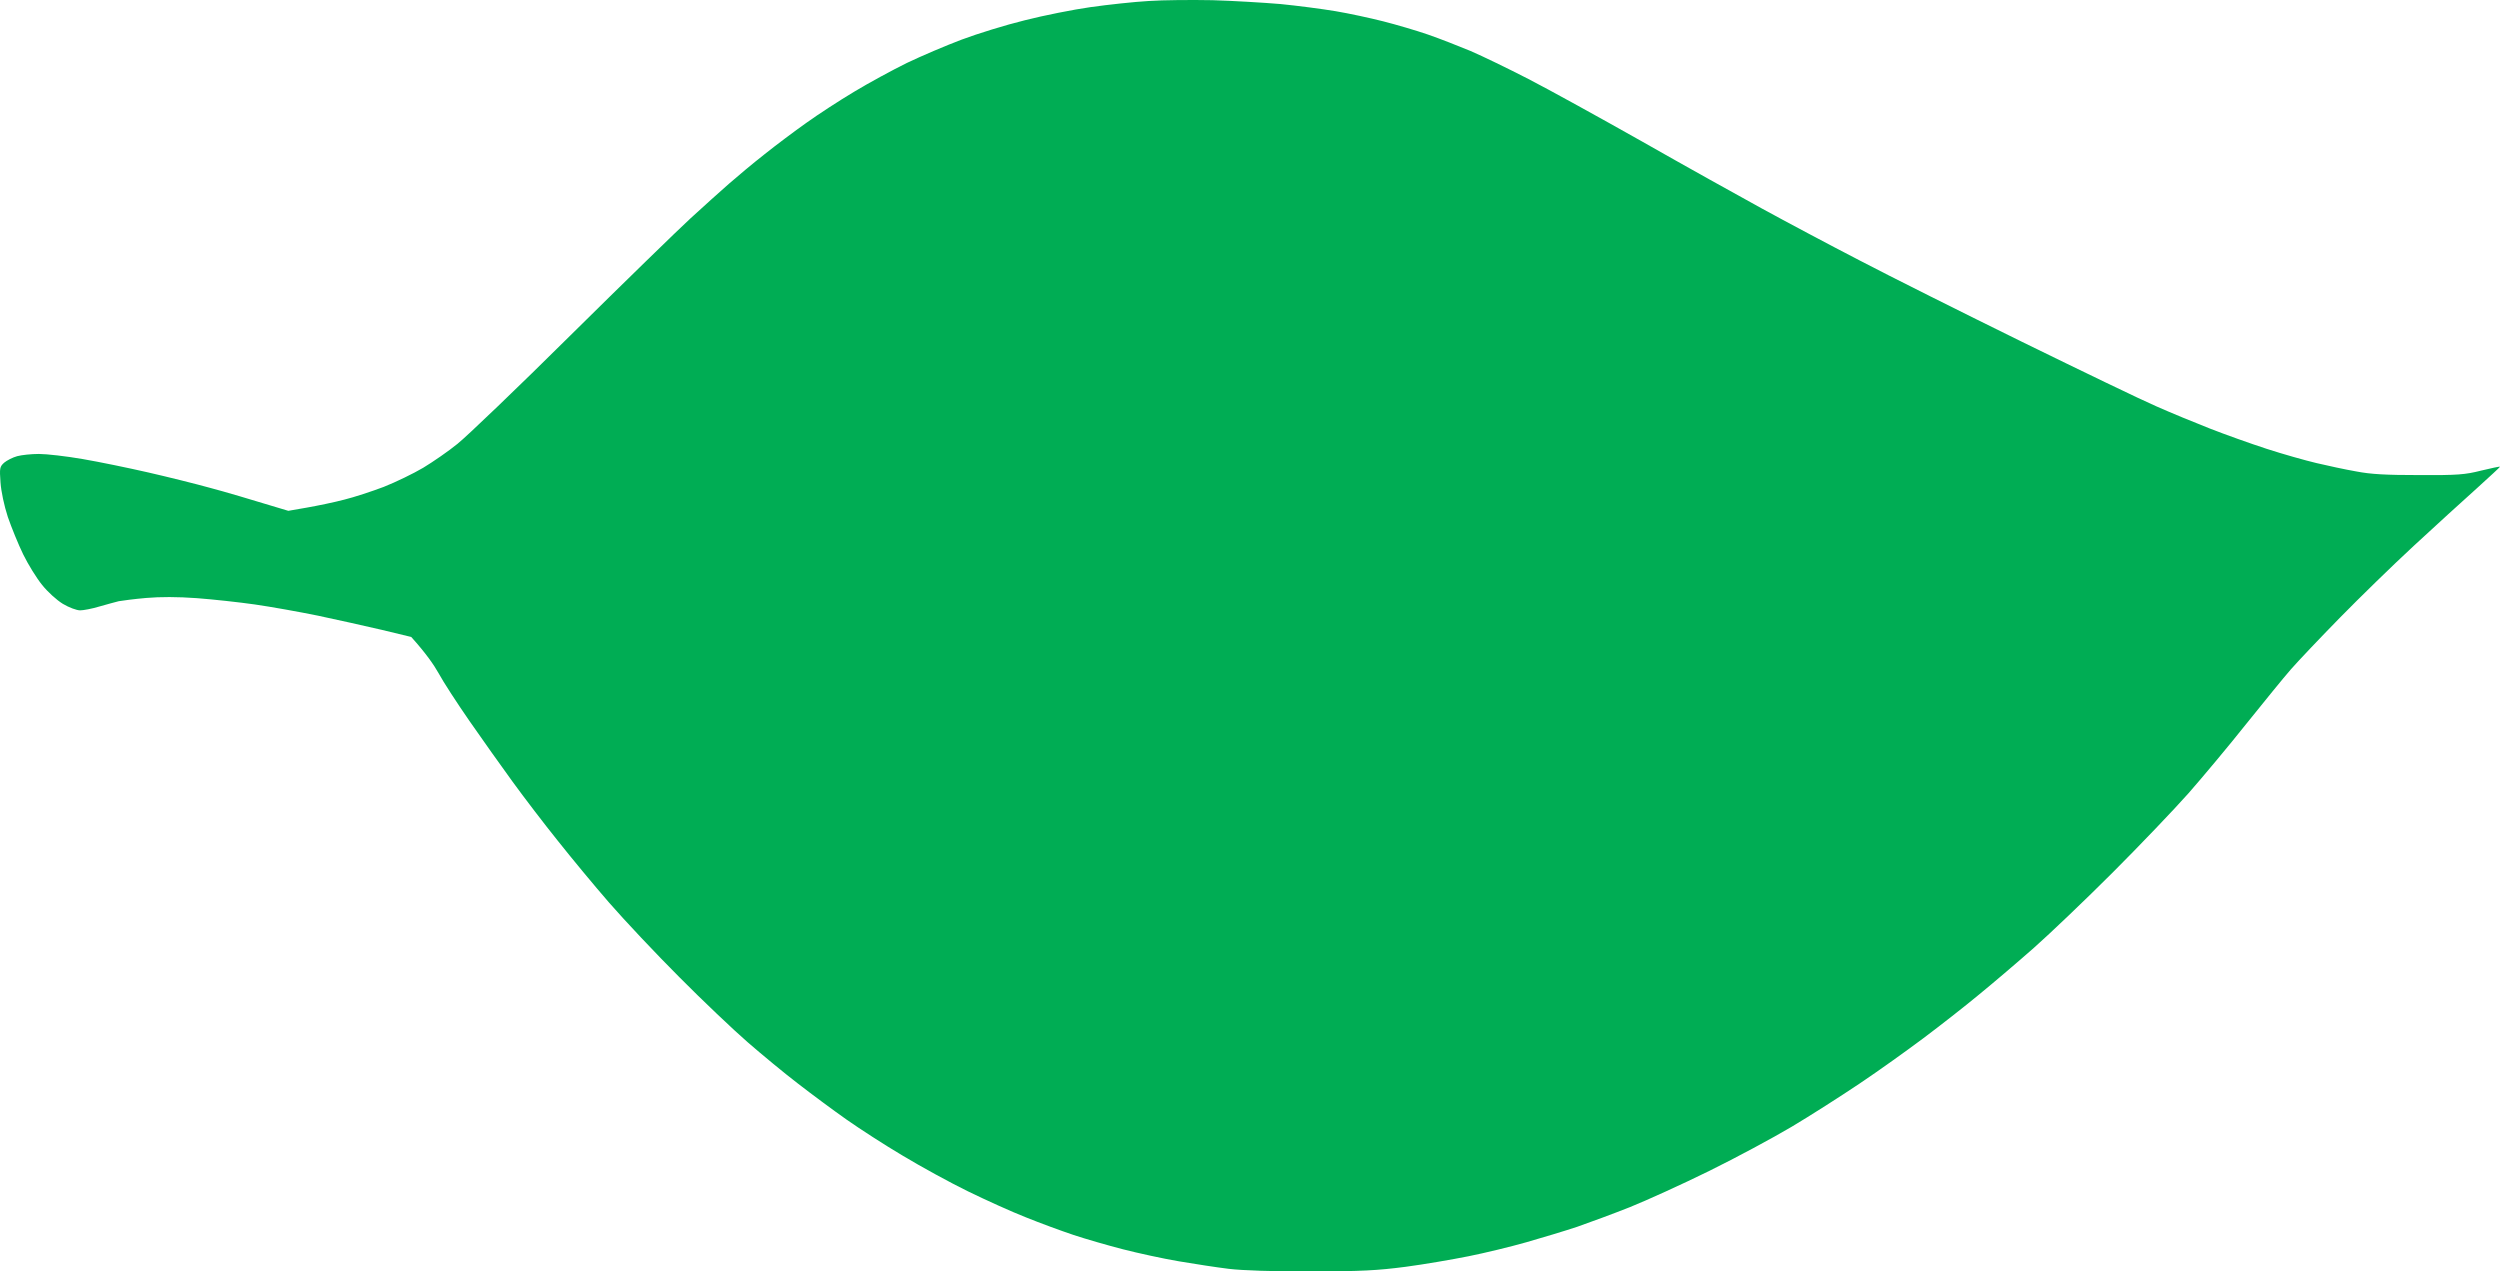 <?xml version="1.0" encoding="UTF-8"?> <svg xmlns="http://www.w3.org/2000/svg" width="1280" height="651" viewBox="0 0 1280 651" fill="none"> <path d="M558.435 3.636C567.275 2.388 580.691 0.932 588.075 0.516C595.459 -0.004 610.227 -0.108 620.836 0.1C631.444 0.412 647.044 1.348 655.676 2.076C664.204 2.908 676.893 4.572 683.757 5.716C690.621 6.86 701.645 9.252 708.197 10.916C714.749 12.58 725.045 15.596 731.077 17.675C737.11 19.755 746.886 23.603 752.918 26.099C758.95 28.699 772.262 35.147 782.558 40.45C792.854 45.754 819.063 60.209 840.799 72.48C862.536 84.856 890.2 100.247 902.16 106.798C914.12 113.35 936.585 125.309 952.081 133.317C967.577 141.429 1005.02 160.147 1035.28 175.019C1065.65 189.89 1096.44 204.761 1103.92 207.985C1111.41 211.313 1123.79 216.408 1131.48 219.424C1139.18 222.44 1152.28 227.12 1160.6 229.824C1168.92 232.527 1180.36 235.751 1186.08 237.103C1191.81 238.455 1200.96 240.431 1206.37 241.367C1213.85 242.823 1221.65 243.239 1238.61 243.239C1258.26 243.343 1262.11 243.031 1270.33 240.951C1275.53 239.703 1279.79 238.767 1280 238.975C1280.1 239.079 1274.69 244.071 1268.04 250.102C1261.28 256.134 1246.93 269.237 1236.01 279.325C1225.09 289.412 1208.03 306.051 1198.05 316.243C1187.96 326.538 1176.72 338.393 1172.98 342.657C1169.24 346.921 1158.94 359.608 1150 370.736C1141.16 381.863 1127.84 397.774 1120.56 406.094C1113.18 414.413 1095.71 432.716 1081.67 446.755C1067.63 460.795 1049.53 478.058 1041.42 485.233C1033.41 492.305 1020.72 503.12 1013.34 509.152C1005.95 515.288 993.162 525.271 984.842 531.511C976.521 537.75 961.857 548.254 952.081 554.805C942.305 561.357 926.705 571.34 917.241 576.956C907.776 582.572 888.848 592.763 875.12 599.523C861.392 606.283 843.087 614.602 834.559 618.034C825.927 621.466 813.759 625.937 807.519 628.121C801.279 630.201 789.526 633.737 781.518 636.025C773.51 638.313 760.198 641.537 751.878 643.2C743.558 644.864 729.101 647.36 719.637 648.608C705.181 650.48 697.485 650.896 671.276 651C651.724 651 636.02 650.48 629.156 649.648C623.124 648.92 611.683 647.152 603.675 645.8C595.667 644.448 582.771 641.641 575.075 639.665C567.379 637.689 555.835 634.361 549.594 632.281C543.354 630.201 532.33 626.145 525.154 623.234C517.978 620.426 504.666 614.394 495.514 609.922C486.361 605.451 471.385 597.235 462.233 591.723C453.081 586.316 440.081 577.892 433.425 573.212C426.768 568.533 415.536 560.213 408.568 554.805C401.496 549.398 389.952 539.83 382.776 533.591C375.6 527.351 359.791 512.376 347.831 500.312C335.767 488.249 319.647 471.09 311.951 462.251C304.254 453.411 292.398 439.06 285.638 430.532C278.774 422.005 268.374 408.382 262.55 400.374C256.726 392.366 246.741 378.327 240.397 369.176C234.053 360.024 226.877 349.001 224.589 344.737C222.197 340.473 218.141 334.546 210.549 326.122L195.469 322.482C187.149 320.507 172.38 317.283 162.708 315.203C153.036 313.227 138.476 310.627 130.468 309.483C122.459 308.339 109.147 306.883 100.827 306.259C90.739 305.531 82.107 305.531 74.827 306.155C68.794 306.675 62.554 307.507 60.786 307.819C59.018 308.235 54.65 309.483 50.906 310.523C47.162 311.667 42.69 312.499 41.026 312.499C39.258 312.499 35.306 311.043 32.186 309.171C28.962 307.195 24.386 303.035 21.578 299.5C18.77 296.068 14.402 288.996 11.906 283.901C9.41 278.805 5.874 270.069 4.001 264.662C2.129 258.942 0.569 251.558 0.257 246.983C-0.263 239.703 -0.159 238.975 2.129 236.895C3.481 235.751 6.498 234.191 8.786 233.567C11.074 232.943 16.066 232.423 19.914 232.423C23.866 232.423 33.85 233.567 42.274 235.023C50.802 236.479 65.882 239.599 75.867 241.887C85.851 244.175 100.099 247.711 107.587 249.79C115.075 251.766 127.036 255.302 147.628 261.542L157.196 259.878C162.5 258.942 171.132 257.174 176.228 255.822C181.324 254.574 190.477 251.558 196.509 249.27C202.541 246.879 211.589 242.511 216.685 239.495C221.677 236.479 229.685 230.968 234.261 227.224C238.941 223.48 265.046 198.521 292.19 171.587C319.439 144.652 346.999 117.822 353.551 111.79C360.103 105.759 369.047 97.751 373.312 94.007C377.576 90.263 385.792 83.4 391.512 78.928C397.232 74.352 406.8 67.177 412.832 62.913C418.76 58.649 429.784 51.474 437.273 47.002C444.657 42.53 456.929 35.874 464.313 32.235C471.697 28.699 484.385 23.291 492.394 20.275C500.402 17.259 514.858 12.788 524.634 10.396C534.41 7.9 549.594 4.884 558.435 3.636Z" fill="#00AD54"></path> </svg> 